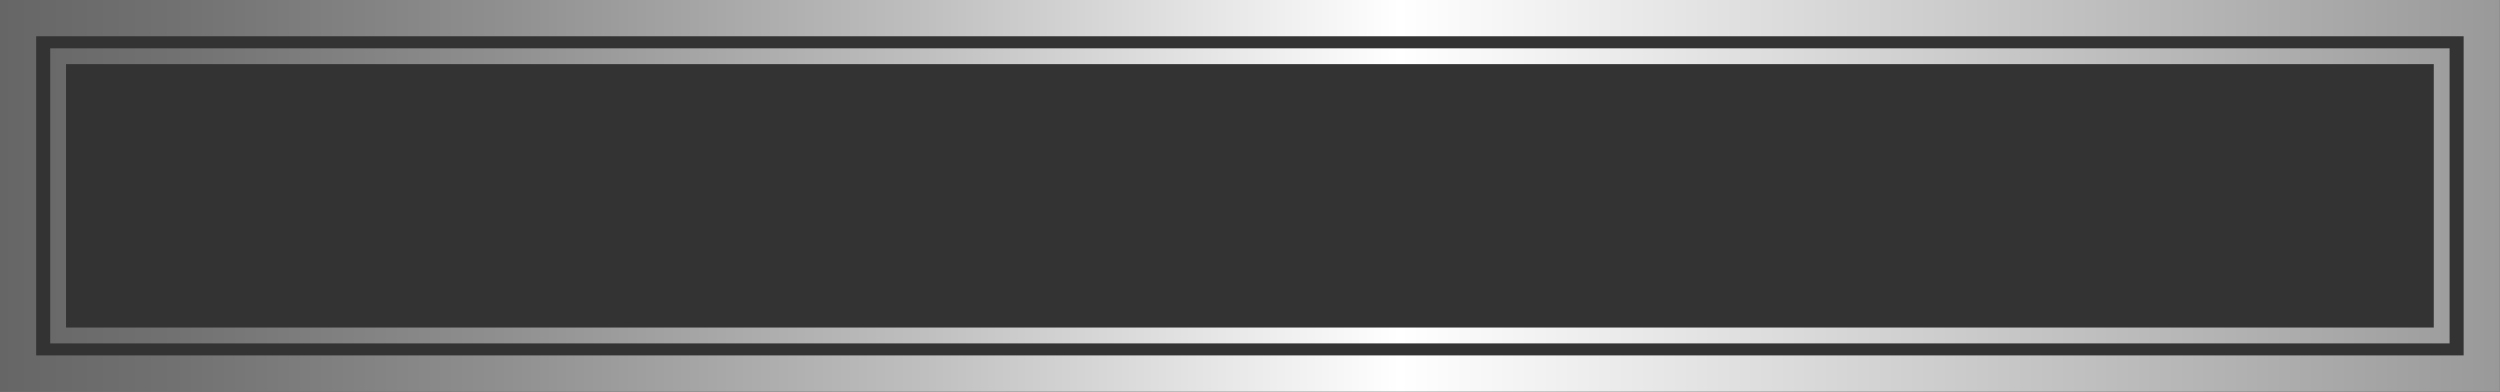 <?xml version="1.0" encoding="UTF-8"?><svg xmlns="http://www.w3.org/2000/svg" xmlns:xlink="http://www.w3.org/1999/xlink" data-name="Layer 1" height="216.0" preserveAspectRatio="xMidYMid meet" version="1.0" viewBox="60.7 42.0 1378.7 216.0" width="1378.7" zoomAndPan="magnify"><rect x="60.7" y="42.0" width="1378.7" height="216.0" fill="#333333" stroke="none"/><defs><linearGradient gradientUnits="userSpaceOnUse" id="a" x1="60.65" x2="1439.35" xlink:actuate="onLoad" xlink:show="other" xlink:type="simple" xmlns:xlink="http://www.w3.org/1999/xlink" y1="150" y2="150"><stop offset="0" stop-color="#666"/><stop offset=".07" stop-color="#717171"/><stop offset=".2" stop-color="#8f8f8f"/><stop offset=".37" stop-color="#bfbfbf"/><stop offset=".56" stop-color="#fff"/><stop offset="1" stop-color="#999"/></linearGradient></defs><path d="M1439.35,258H60.65V42h1378.7ZM80.65,238h1338.7V62H80.65Zm1330.95-6.64H88.4V68.65H1411.6ZM97.12,222.63H1402.88V77.37H97.12Z" fill="url(#a)"/></svg>